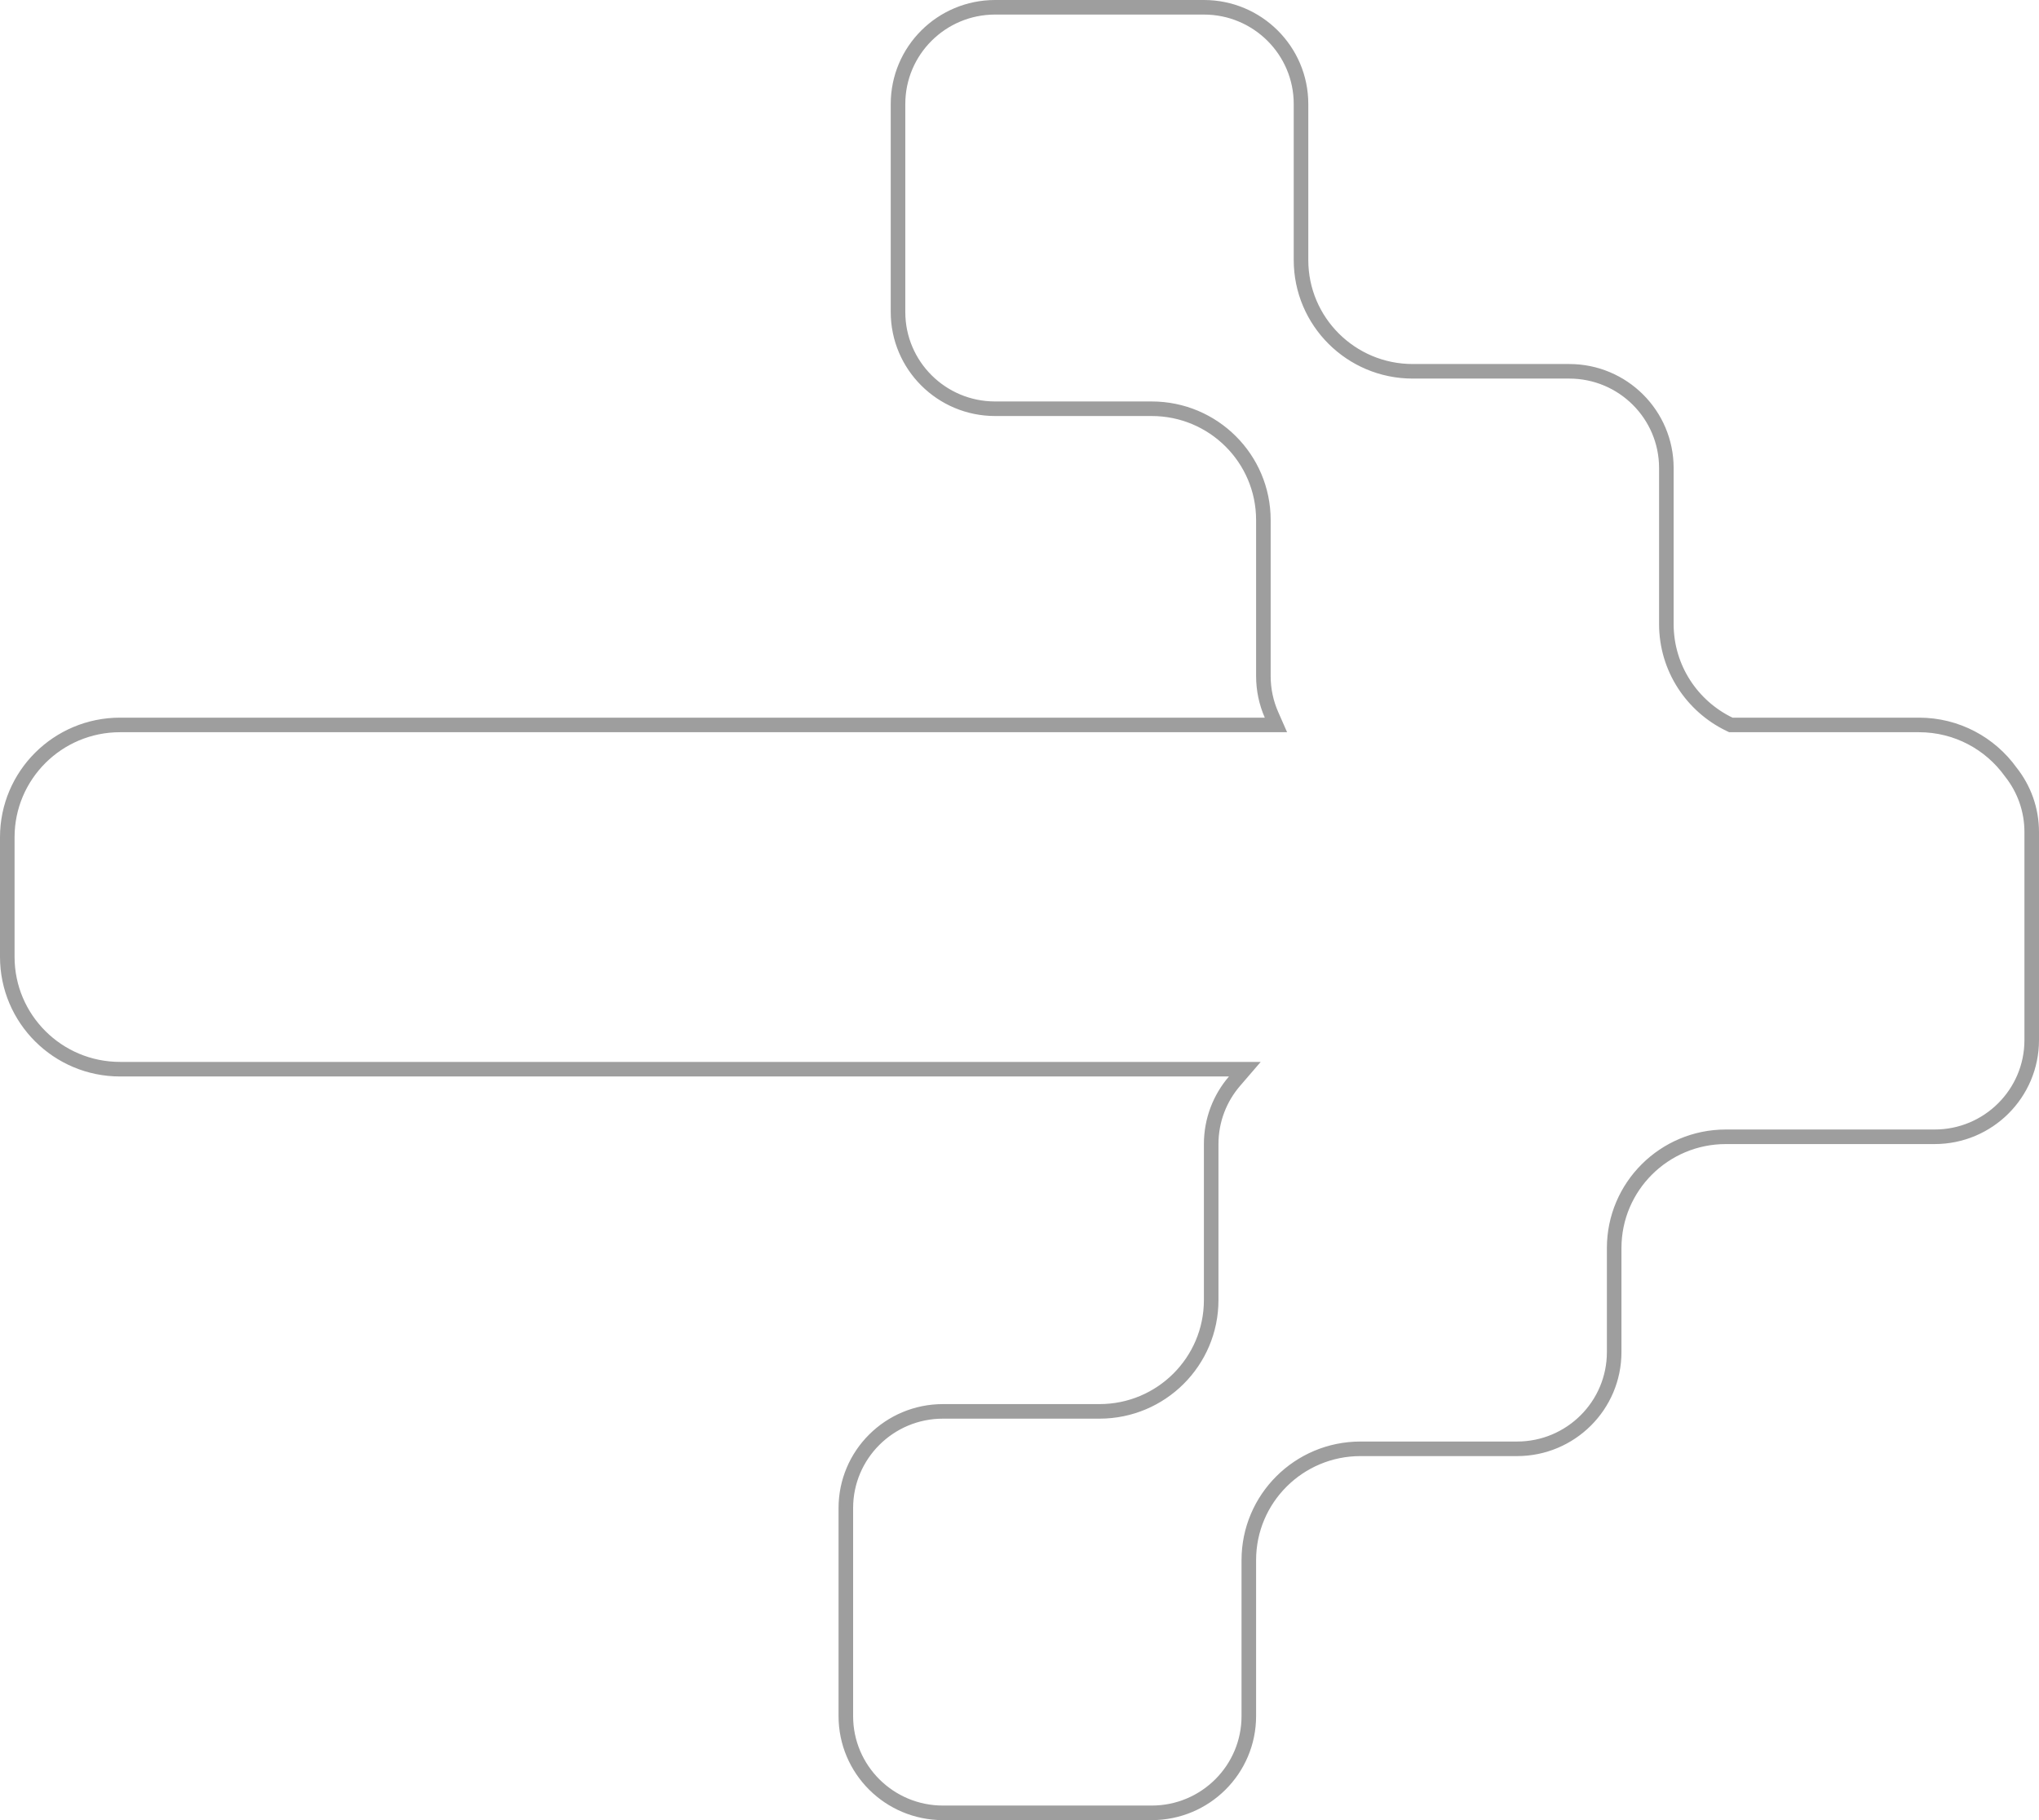 <svg width="140" height="125" viewBox="0 0 140 125" fill="none" xmlns="http://www.w3.org/2000/svg">
<path d="M86.841 49.786H87.607L87.299 49.085C86.943 48.272 86.745 47.374 86.745 46.429V35.714C86.745 31.492 83.311 28.071 79.078 28.071H68.327C64.643 28.071 61.659 25.096 61.659 21.429V7.143C61.659 3.476 64.643 0.5 68.327 0.5H82.661C86.345 0.5 89.329 3.476 89.329 7.143V17.857C89.329 22.08 92.763 25.5 96.996 25.5H107.747C111.431 25.5 114.414 28.476 114.414 32.143V42.857C114.414 45.884 116.179 48.498 118.736 49.736L118.839 49.786H118.954H131.758C134.356 49.786 136.655 51.06 138.06 53.018L138.066 53.027L138.074 53.036C138.967 54.167 139.5 55.592 139.5 57.143V71.429C139.5 75.096 136.517 78.071 132.833 78.071H118.498C114.265 78.071 110.831 81.492 110.831 85.714V92.857C110.831 96.524 107.847 99.5 104.163 99.5H93.412C89.18 99.5 85.745 102.92 85.745 107.143V117.857C85.745 121.524 82.762 124.5 79.078 124.5H64.743C61.059 124.5 58.076 121.524 58.076 117.857V103.571C58.076 99.904 61.059 96.929 64.743 96.929H75.494C79.727 96.929 83.161 93.508 83.161 89.286V78.571C83.161 76.923 83.763 75.416 84.761 74.254L85.471 73.429H84.382H8.242C3.965 73.429 0.5 69.973 0.5 65.714V57.5C0.5 53.241 3.965 49.786 8.242 49.786H86.841Z" stroke="#9E9E9E"/>
</svg>
